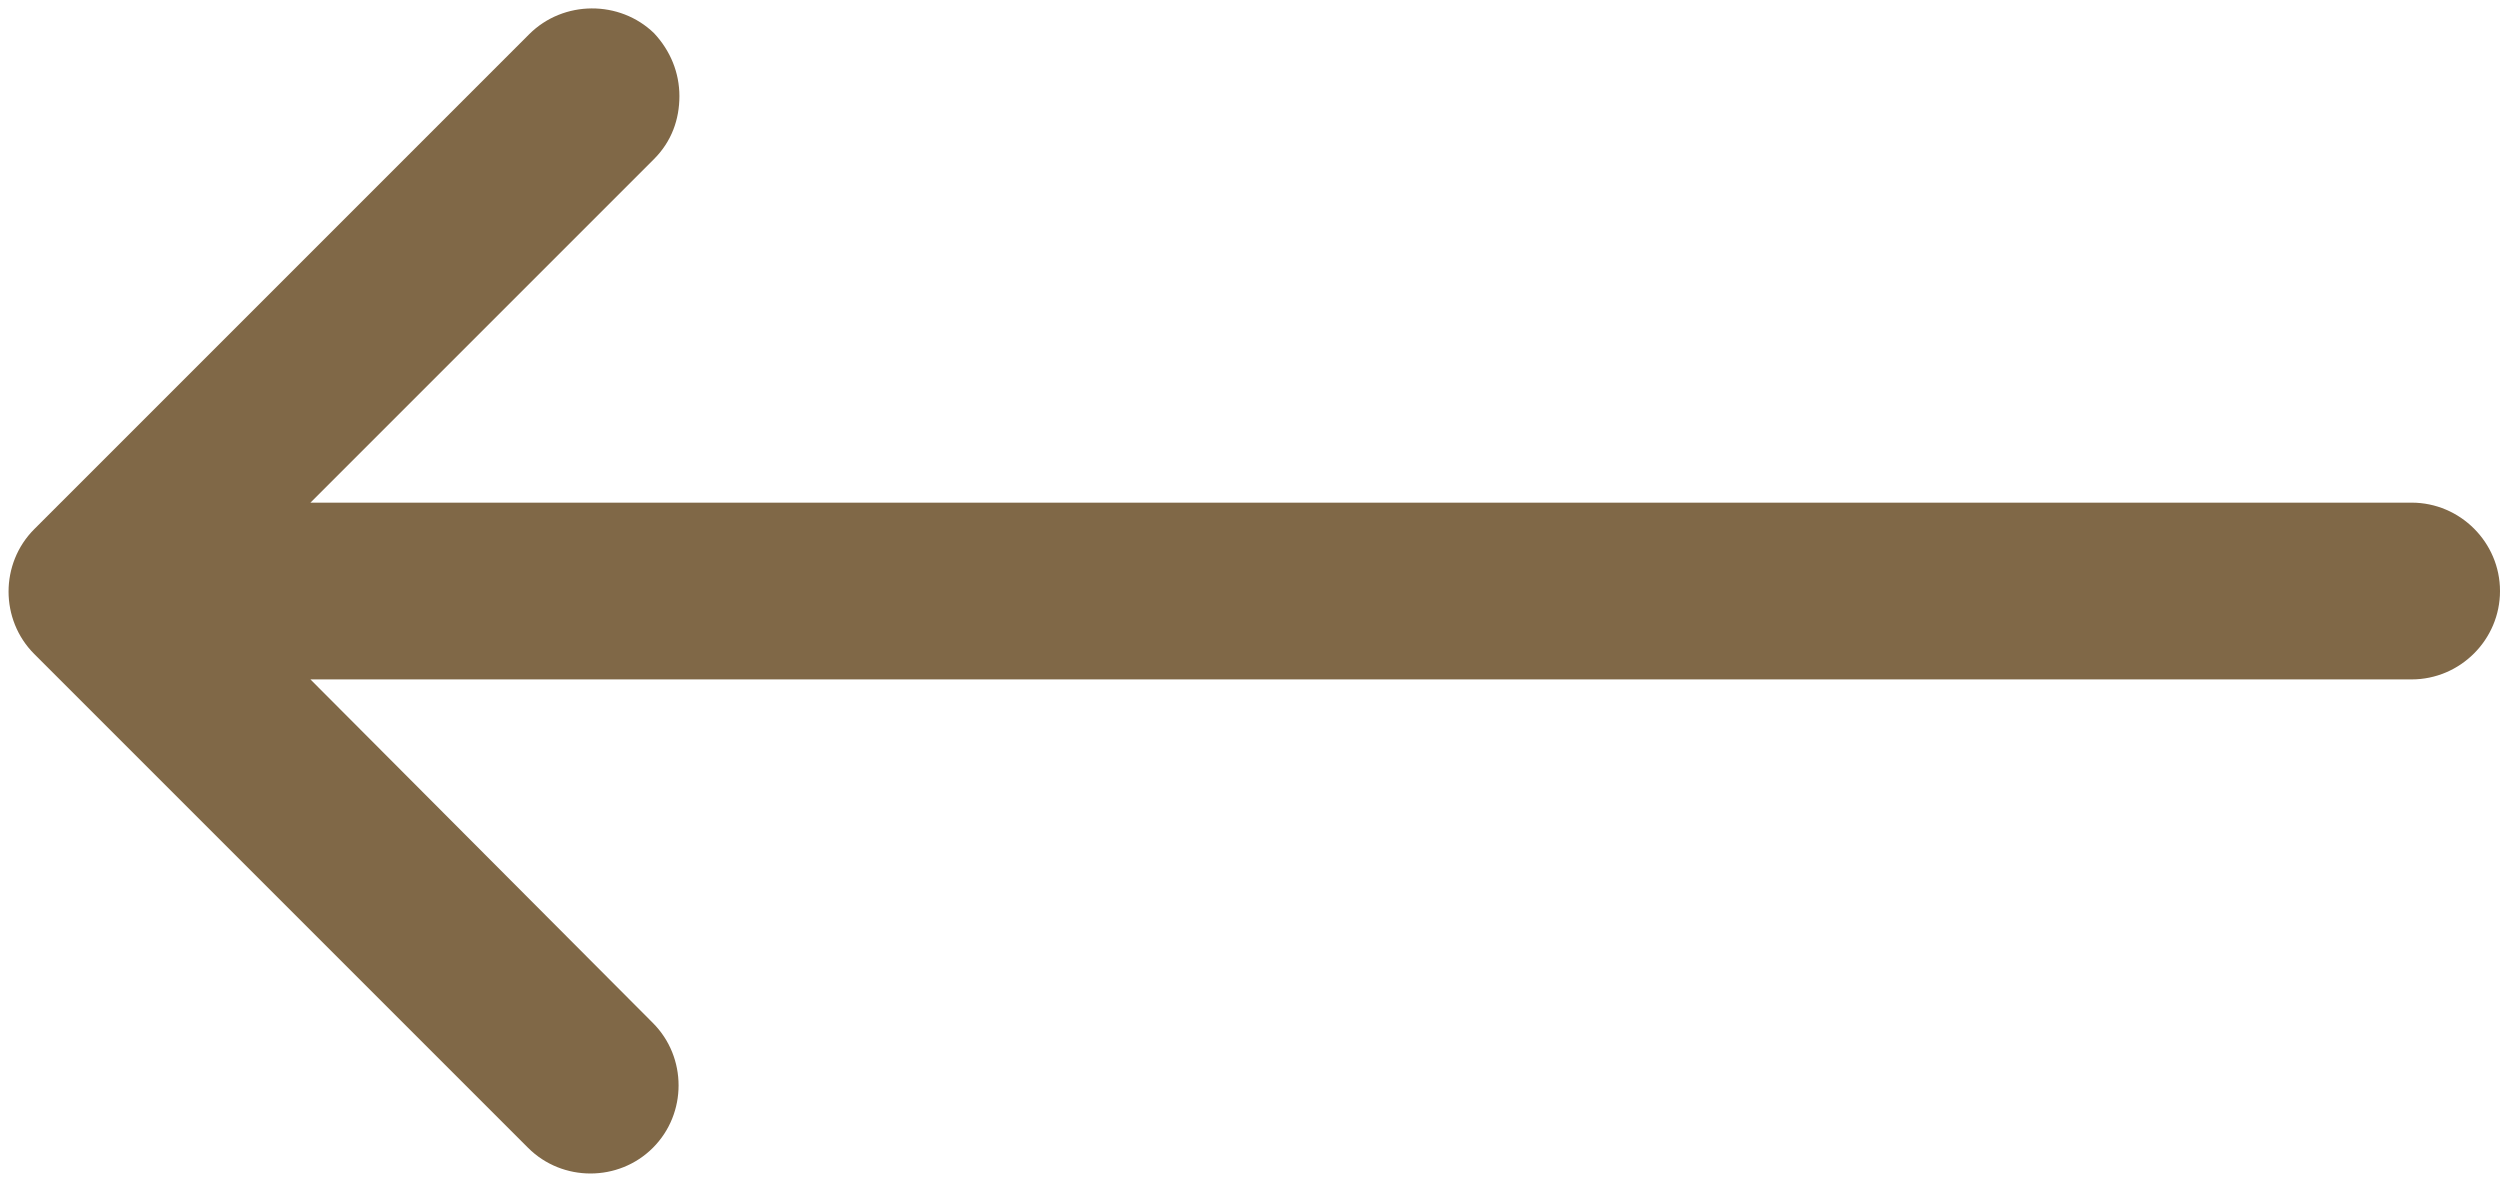 <?xml version="1.0" encoding="UTF-8" standalone="no"?><svg xmlns="http://www.w3.org/2000/svg" xmlns:xlink="http://www.w3.org/1999/xlink" fill="#806847" height="107" preserveAspectRatio="xMidYMid meet" version="1" viewBox="-0.8 -0.8 226.3 107.0" width="226.3" zoomAndPan="magnify"><g id="change1_1"><path d="M47.1,2.3L2.3,47.1c-3.1,3.1-3.1,8.2,0,11.3l44.7,44.7c3.1,3.1,8.2,3.1,11.3,0c3.1-3.1,3.1-8.2,0-11.3L27.3,60.7h190.2 c4.4,0,8-3.6,8-8s-3.6-8-8-8H27.3l31.1-31.1c1.6-1.6,2.3-3.6,2.3-5.7s-0.8-4.1-2.3-5.7C55.3-0.8,50.2-0.8,47.1,2.3z" fill="inherit"/></g></svg>